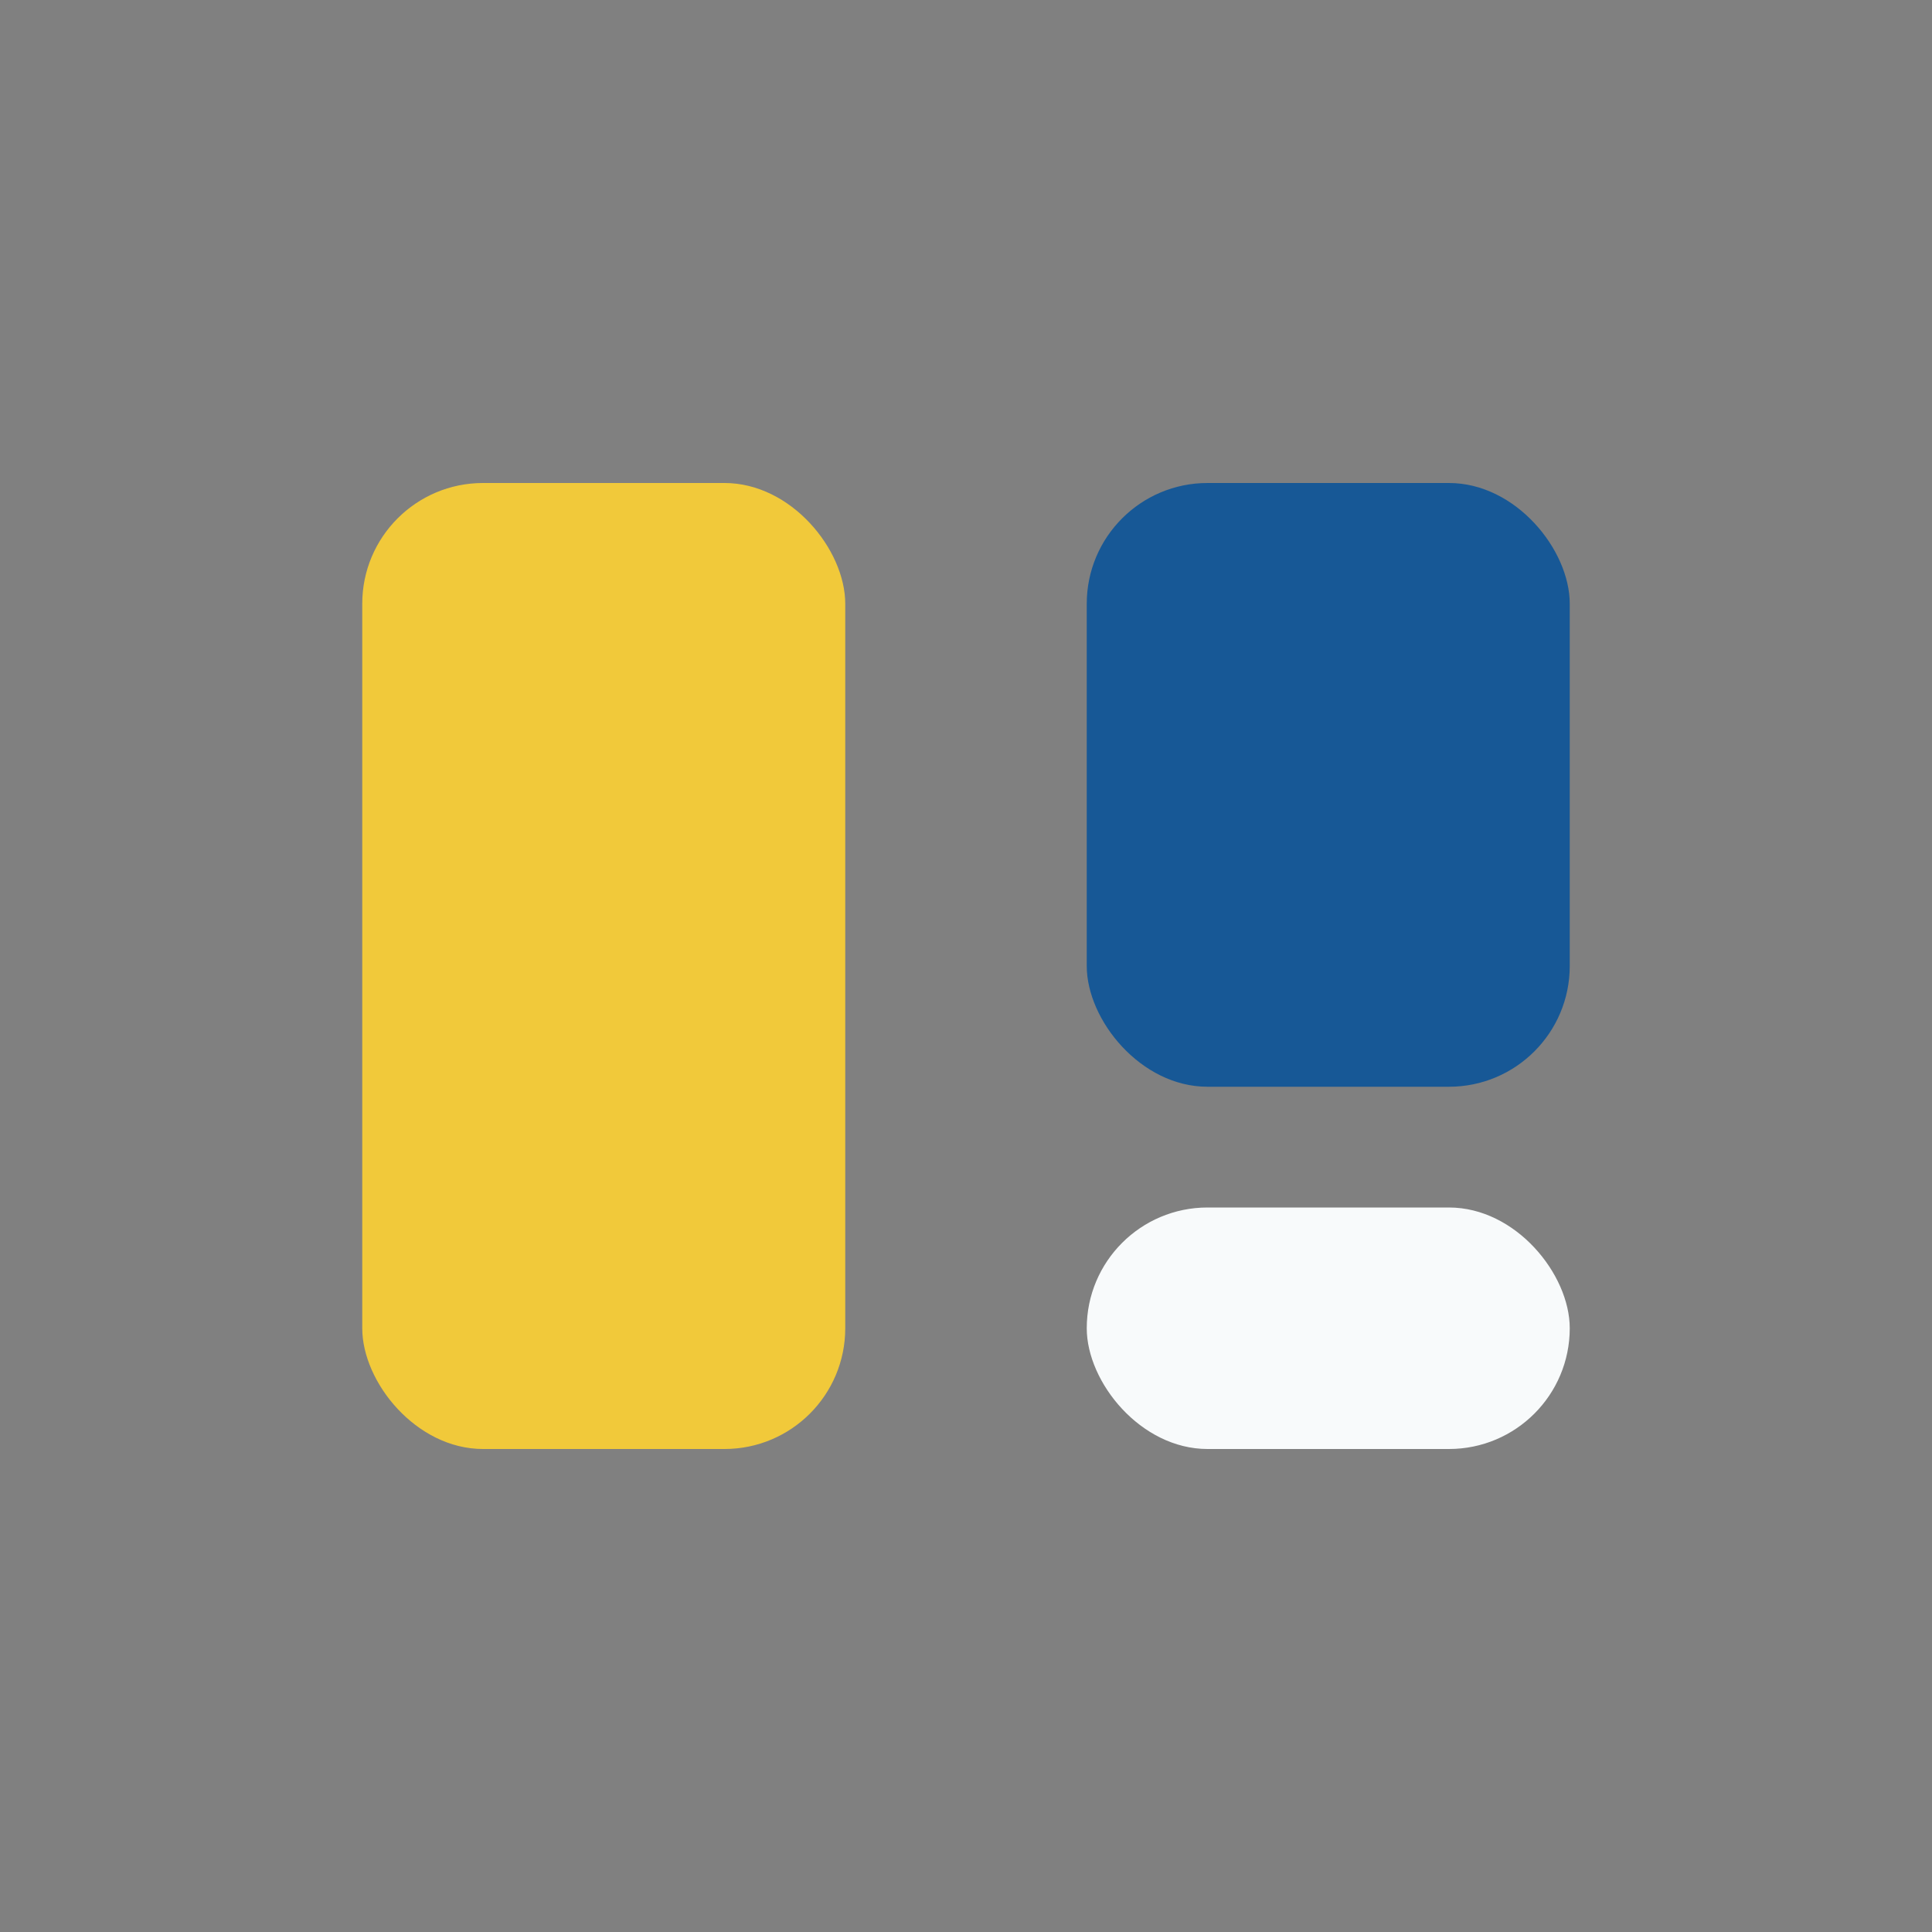 <?xml version="1.0" encoding="UTF-8"?>
<svg xmlns="http://www.w3.org/2000/svg" width="32" height="32" viewBox="0 0 32 32"><rect x="0" y="0" width="32" height="32" fill="#808080" stroke="none"/><rect x="6" y="8" width="8" height="16" rx="2" fill="#F1C93A"/><rect x="18" y="8" width="8" height="10" rx="2" fill="#175896"/><rect x="18" y="20" width="8" height="4" rx="2" fill="#F8FAFB"/></svg>